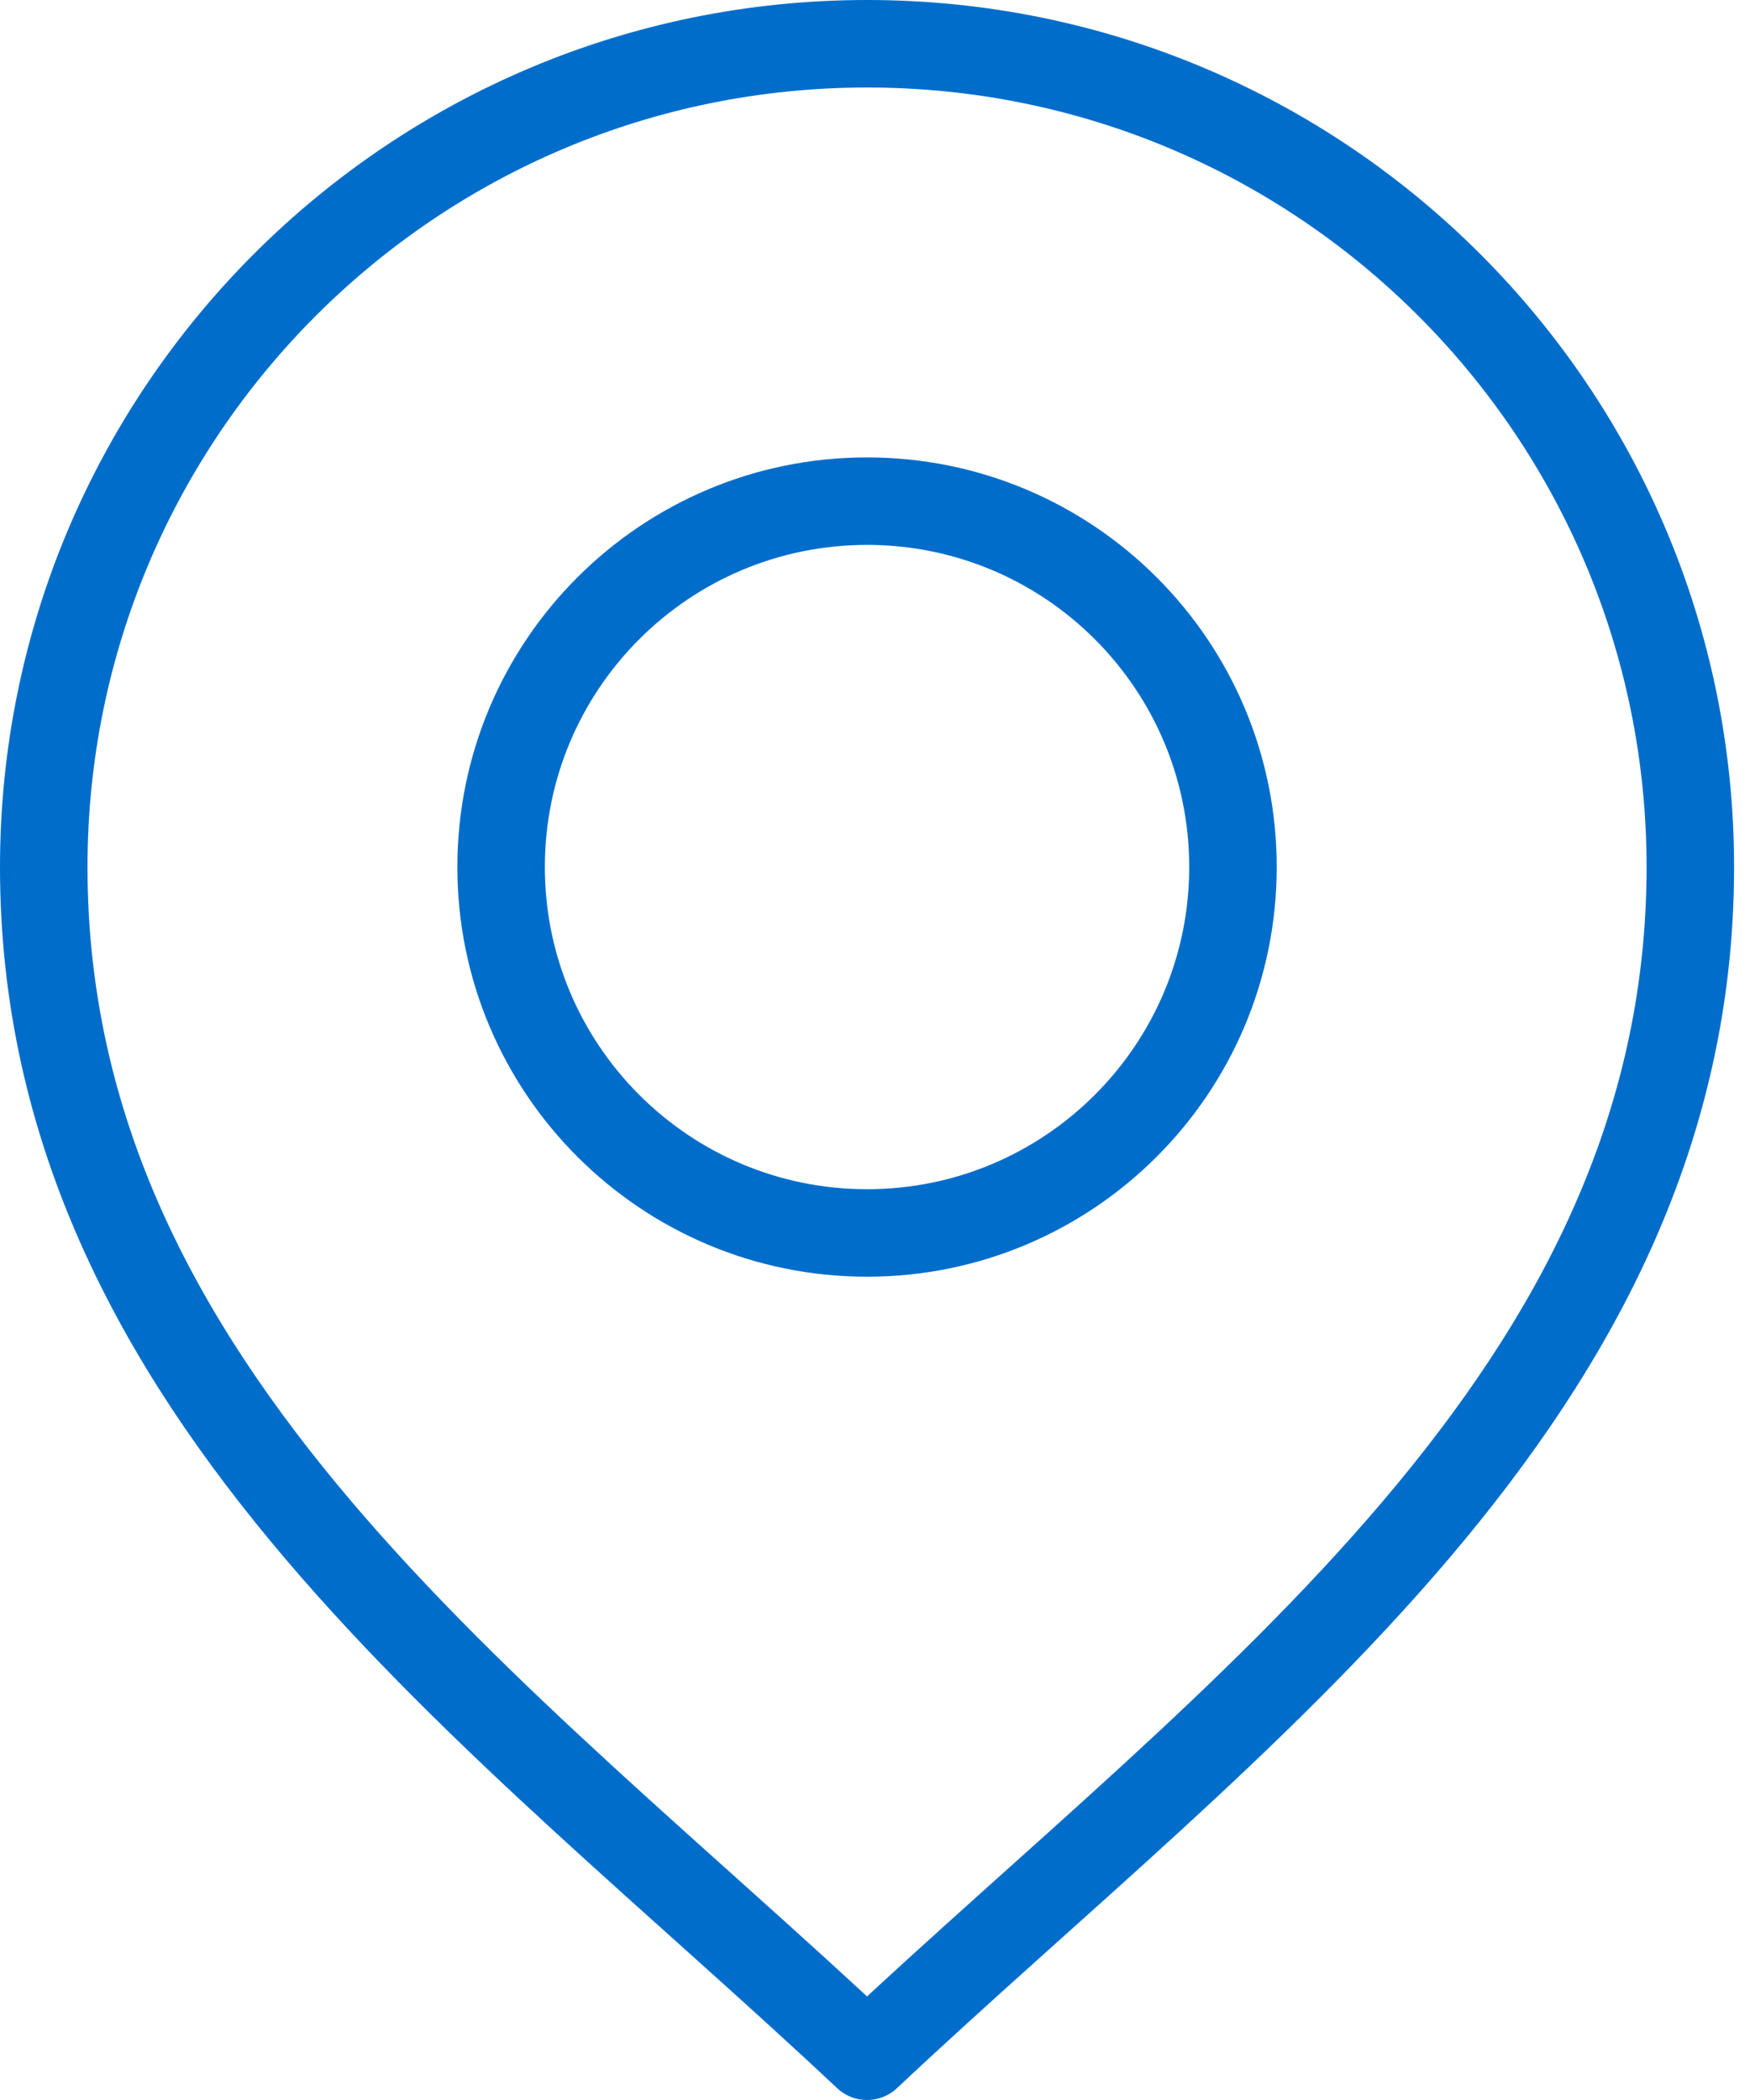<svg width="40" height="48" viewBox="0 0 40 48" fill="none" xmlns="http://www.w3.org/2000/svg">
<path d="M19.818 28.182C24.437 28.182 28.182 24.437 28.182 19.818C28.182 15.199 24.437 11.455 19.818 11.455C15.199 11.455 11.454 15.199 11.454 19.818C11.454 24.437 15.199 28.182 19.818 28.182Z" stroke="#006DCB" stroke-width="2" stroke-linecap="round" stroke-linejoin="round"/>
<path d="M1 19.818C1 9.424 9.424 1 19.818 1C30.212 1 38.636 9.424 38.636 19.818C38.636 31.841 28.182 39.136 19.818 47C11.454 39.136 1 31.841 1 19.818Z" stroke="#006DCB" stroke-width="2" stroke-linecap="round" stroke-linejoin="round"/>
</svg>
